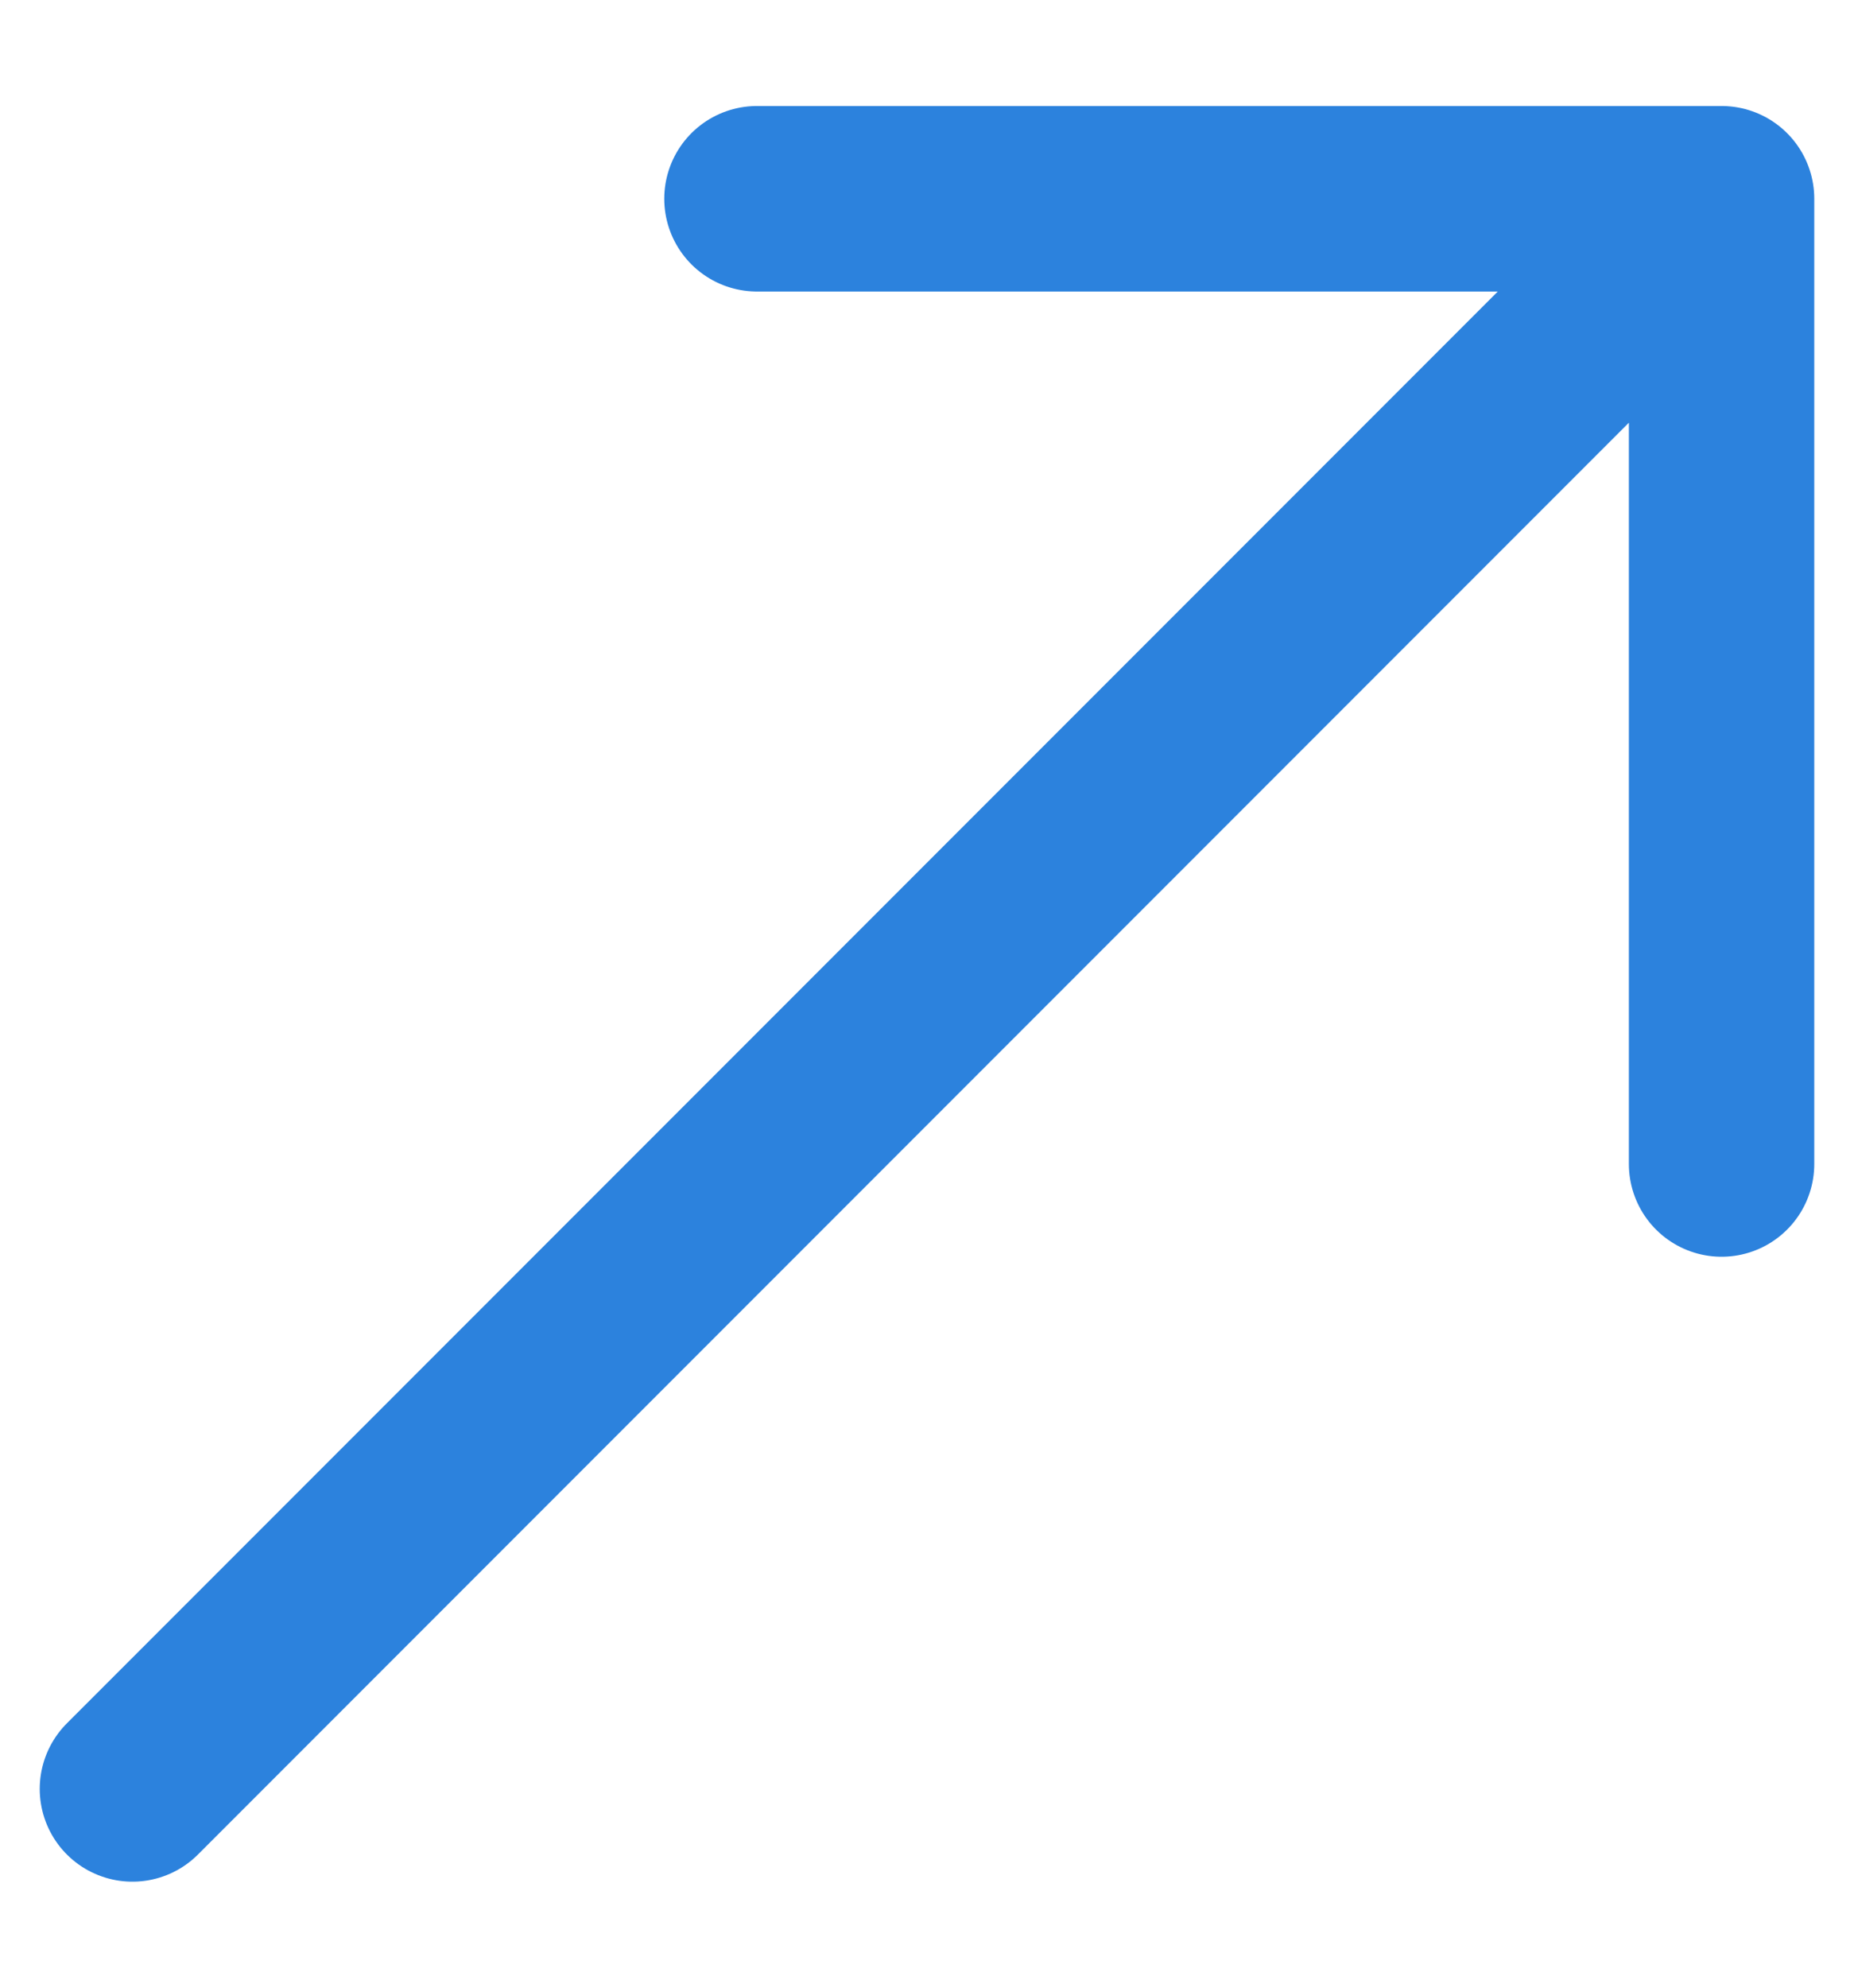 <svg width="14" height="15" viewBox="0 0 14 15" fill="none" xmlns="http://www.w3.org/2000/svg">
<path d="M13 1.5L1 13.5M13 1.5V8.784M13 1.5L5.716 1.5" stroke="#2C82DD" stroke-width="1.4" stroke-linecap="round" stroke-linejoin="round"/>
</svg>
